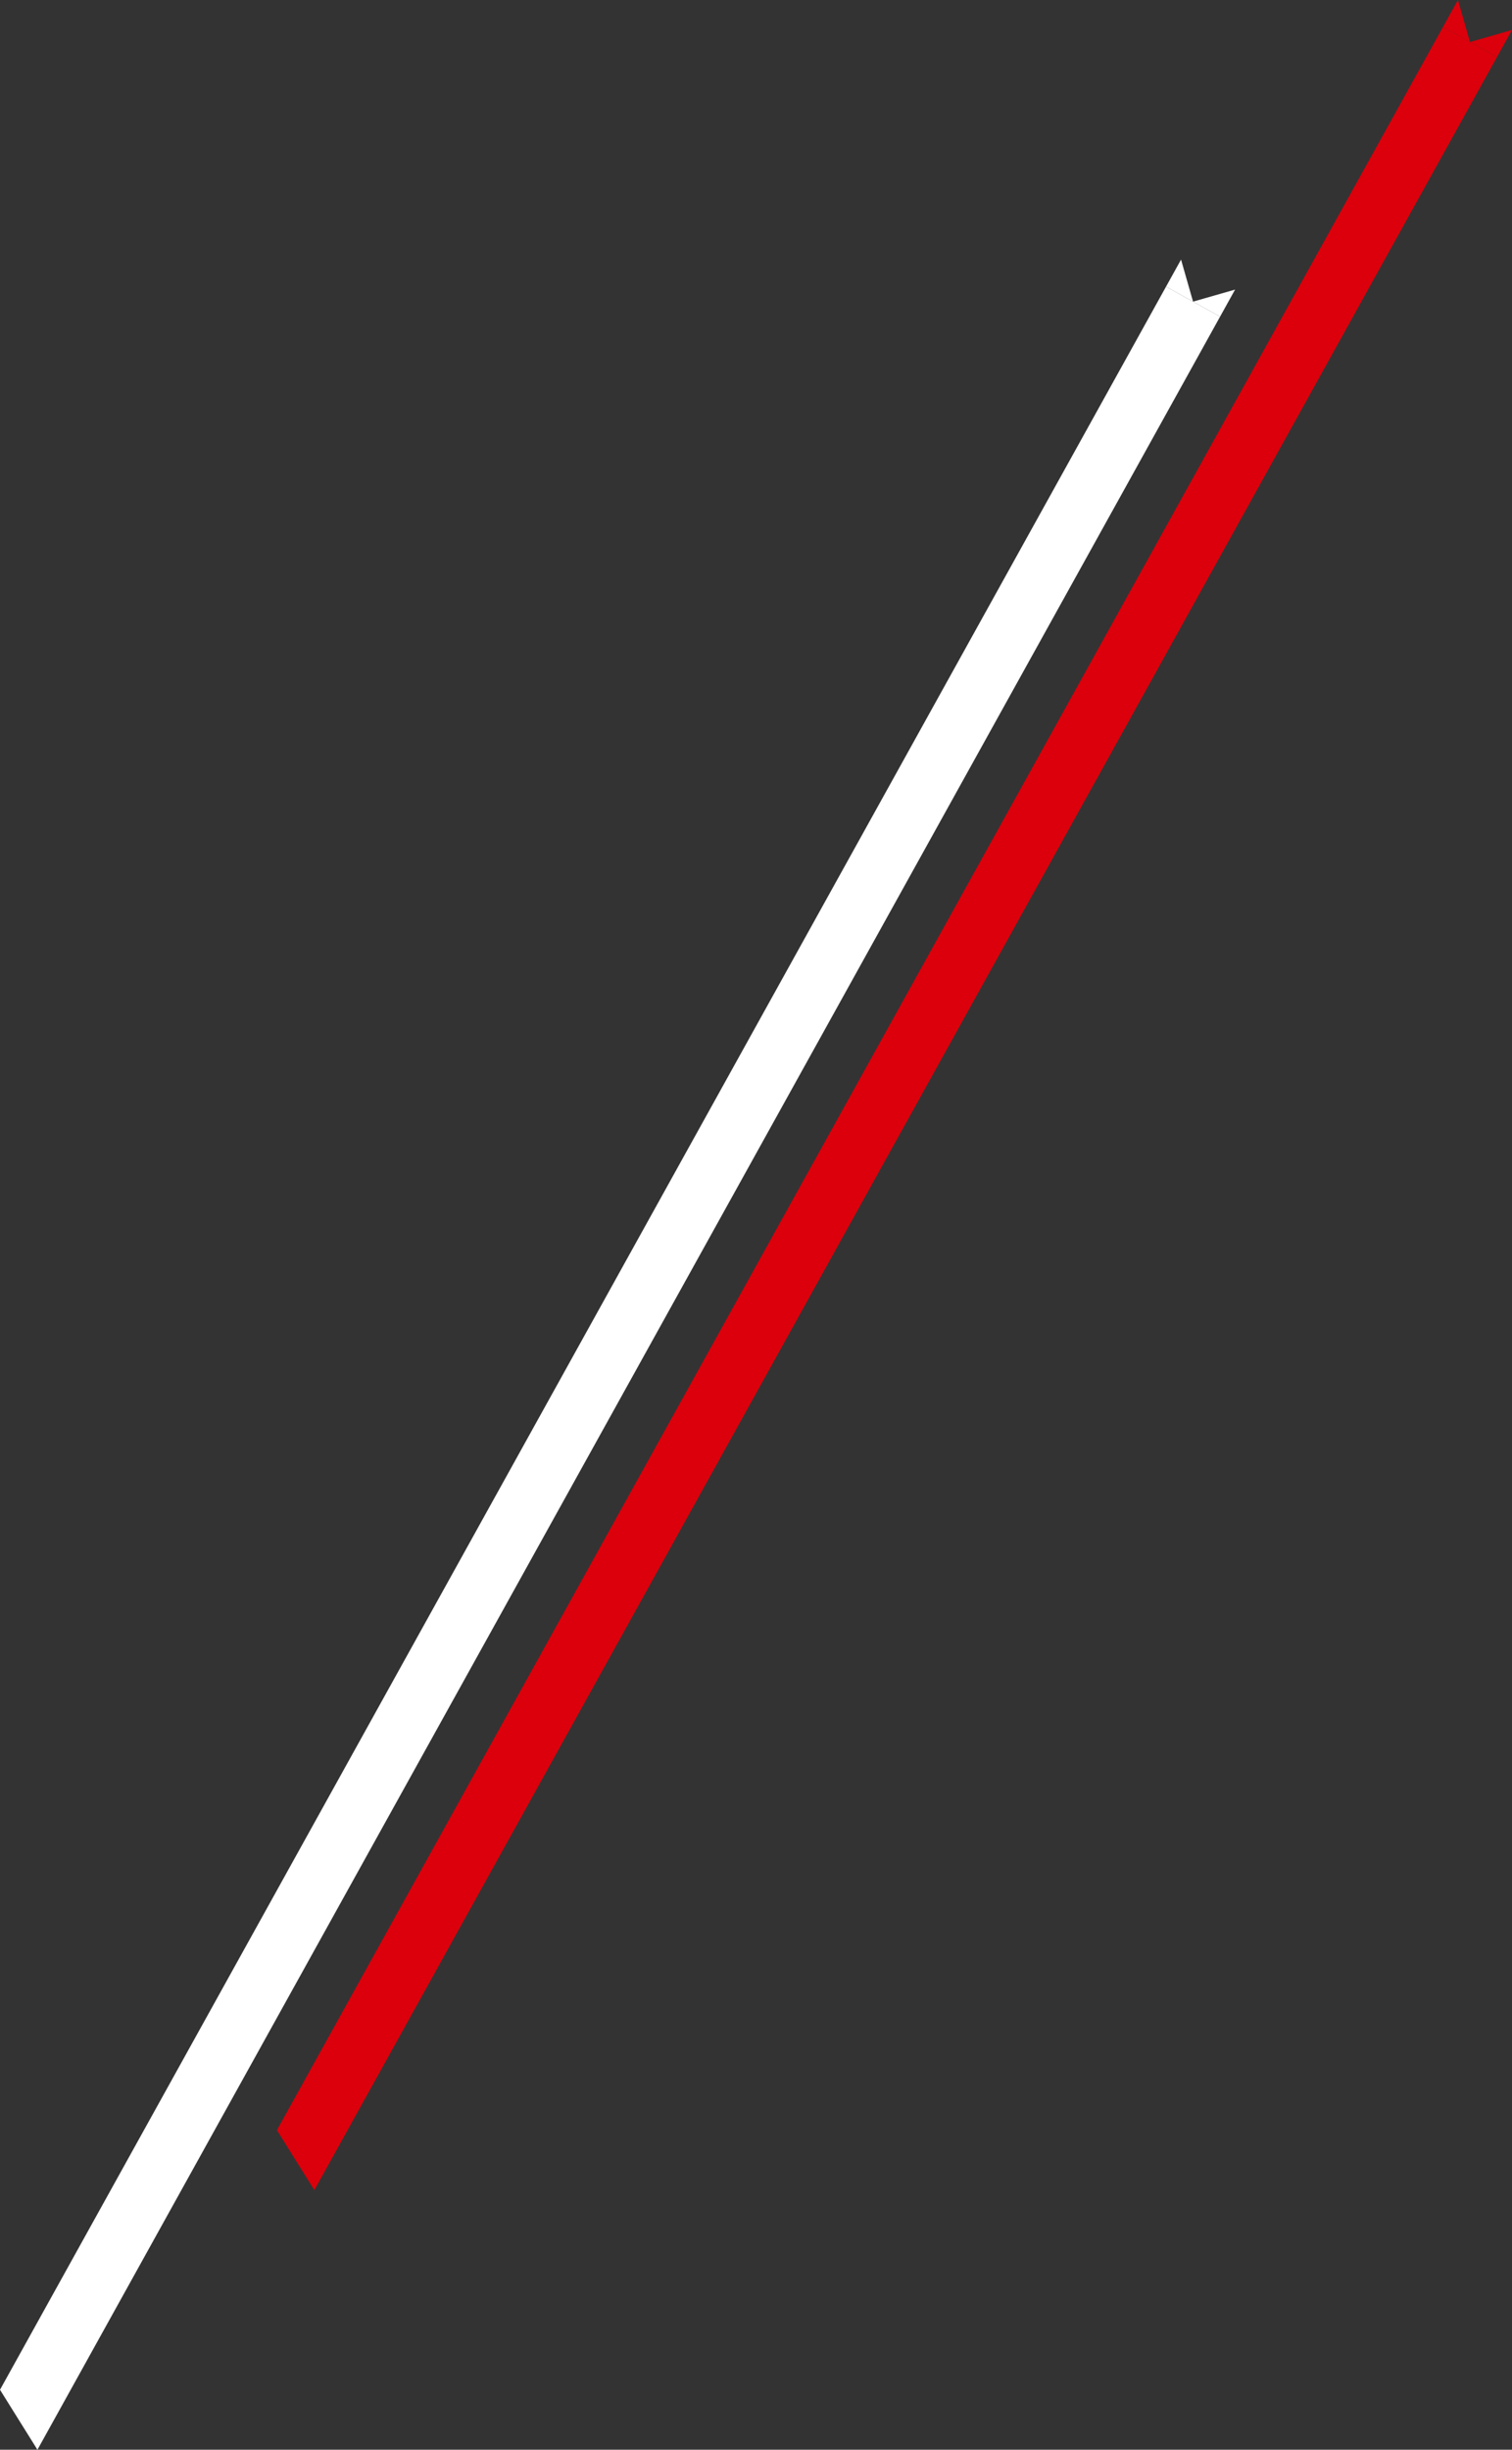 <svg xmlns="http://www.w3.org/2000/svg" xmlns:xlink="http://www.w3.org/1999/xlink" width="478.512" height="774.914" viewBox="0 0 478.512 774.914"><rect x="0" y="0" width="478.512" height="774.914" fill="#333333" stroke="none"/><defs><filter id="a"><feOffset dy="3" input="SourceAlpha"/><feGaussianBlur stdDeviation="3" result="b"/><feFlood flood-color="#fff" result="c"/><feComposite operator="out" in="SourceGraphic" in2="b"/><feComposite operator="in" in="c"/><feComposite operator="in" in2="SourceGraphic"/></filter><clipPath id="d"><rect width="390.875" height="692.797" fill="#db000b"/></clipPath><clipPath id="e"><rect width="390.875" height="692.799" fill="#db000b"/></clipPath><clipPath id="g"><rect width="390.875" height="692.797" fill="#fff"/></clipPath><clipPath id="h"><rect width="390.875" height="692.799" fill="#fff"/></clipPath></defs><g transform="translate(245.975 -5258.769)"><g transform="translate(232.537 5951.566) rotate(180)" style="isolation:isolate"><g transform="translate(0 0)" clip-path="url(#d)"><g transform="translate(0 -0.001)"><g clip-path="url(#e)"><g transform="translate(0 0.001)" style="mix-blend-mode:multiply;isolation:isolate"><g clip-path="url(#d)"><path d="M21.849,9.488l-4.744,8.553L13.3,4.744,0,8.553,4.744,0Z" transform="translate(0 674.756)" fill="#db000b"/><path d="M374.285,0,0,674.757l17.105,9.488L386.131,18.97Z" transform="translate(4.744 -0.001)" fill="#db000b"/></g></g></g></g></g></g><g transform="translate(144.9 6033.683) rotate(180)" clip-path="url(#g)"><g transform="translate(0 -0.001)"><g clip-path="url(#h)" style="isolation:isolate"><g transform="translate(0 0.001)" style="mix-blend-mode:multiply;isolation:isolate"><g clip-path="url(#g)"><path d="M21.849,9.488l-4.744,8.553L13.3,4.744,0,8.553,4.744,0Z" transform="translate(0 674.756)" fill="#fff"/><path d="M374.285,0,0,674.757l17.105,9.488L386.131,18.97Z" transform="translate(4.744 -0.001)" fill="#fff"/></g></g></g></g></g></g></svg>